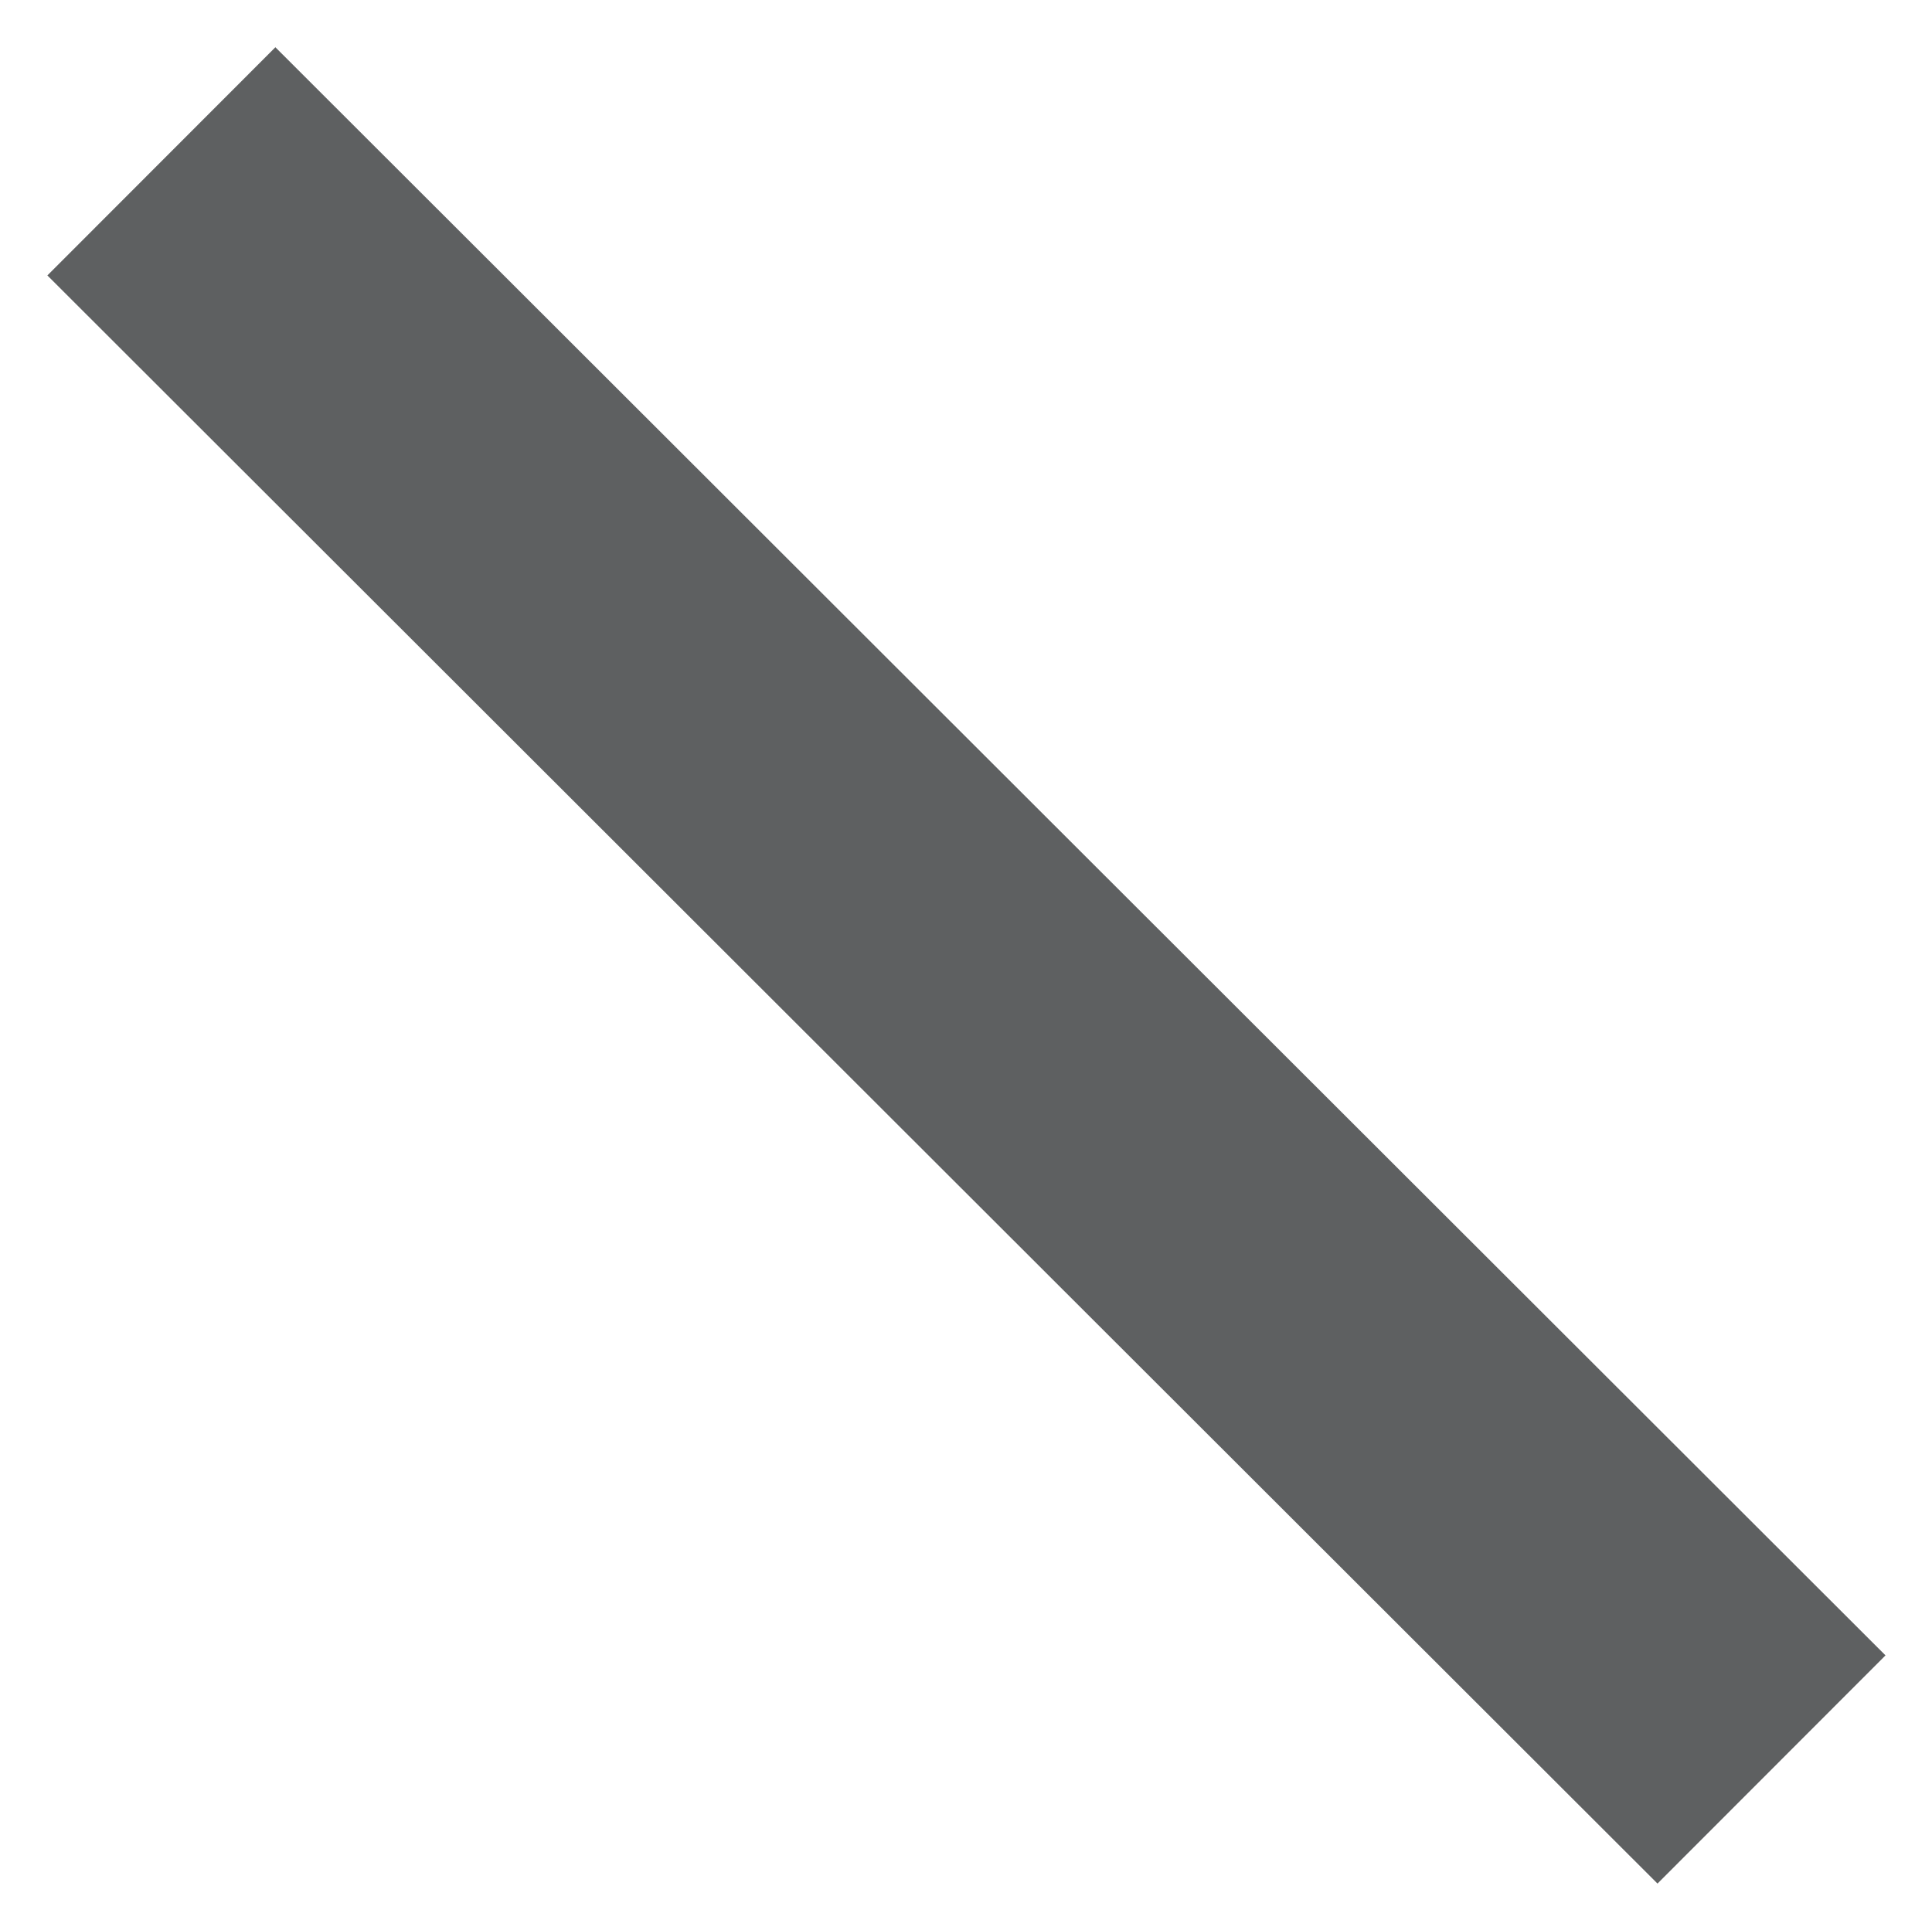 <?xml version="1.0" encoding="UTF-8"?>
<svg xmlns="http://www.w3.org/2000/svg" version="1.1" xmlns:xlink="http://www.w3.org/1999/xlink" xmlns:svgjs="http://svgjs.dev/svgjs" width="13.181" height="13.171" viewBox="-1.101 -1.101 13.181 13.171"><g><g transform="matrix(1, 0, 0, 1, 0, 0)"><path d="M0,0l10.985,10.974" transform="matrix(1,0,0,1,0,0)" fill-rule="nonzero" fill-opacity="0" stroke-miterlimit="28.96" stroke-linejoin="ROUND" stroke-linecap="ROUND" stroke-width="2.201" stroke="#5e6061"></path></g></g></svg>